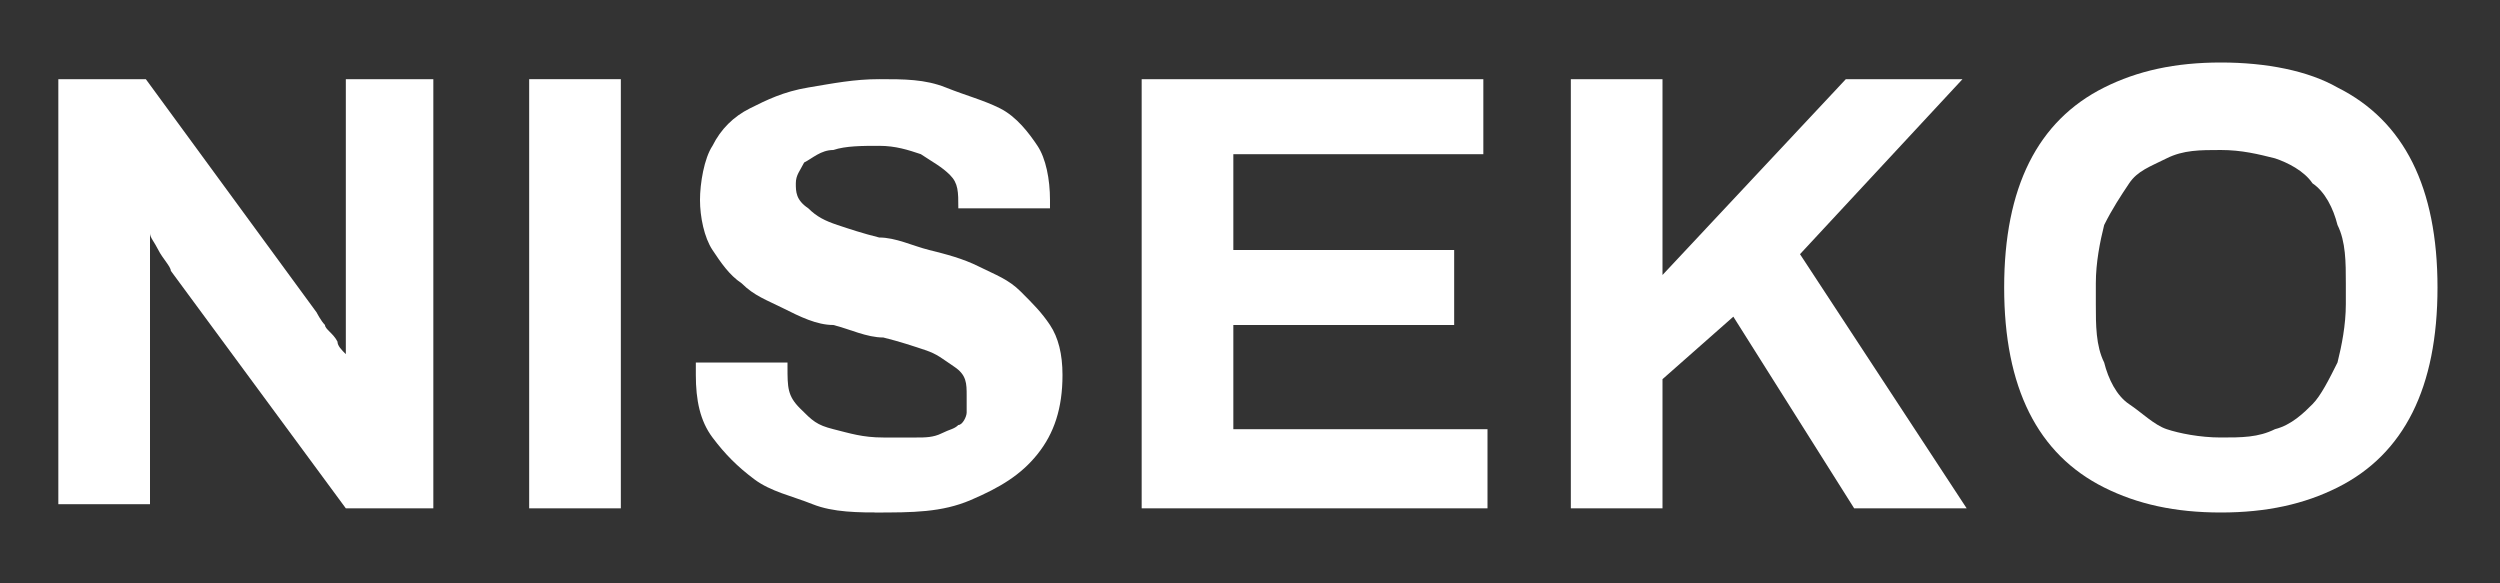 <?xml version="1.0" encoding="UTF-8"?>
<svg id="_レイヤー_1" xmlns="http://www.w3.org/2000/svg" version="1.1" viewBox="0 0 60 14">
  <rect x="0" y="0" width="60" height="14" fill="#333333" stroke="none"/>
  <!-- Generator: Adobe Illustrator 29.3.1, SVG Export Plug-In . SVG Version: 2.1.0 Build 151)  -->
  <defs>
    <style>
      .st0 {
        fill: #fff;
      }
    </style>
  </defs>
  <path class="st0" d="M1.4,12.1V1.9h2.1l4.1,5.6c0,0,.1.2.2.3,0,.1.2.2.3.4,0,.1.1.2.2.3h0V1.9h2.1v10.3h-2.1l-4.2-5.7c0-.1-.2-.3-.3-.5-.1-.2-.2-.3-.2-.4h0v6.5H1.4Z"/>
  <path class="st0" d="M12.7,12.1V1.9h2.2v10.3h-2.2Z"/>
  <path class="st0" d="M21.2,12.3c-.6,0-1.2,0-1.7-.2s-1-.3-1.4-.6c-.4-.3-.7-.6-1-1s-.4-.9-.4-1.5v-.2c0,0,0-.1,0-.1h2.2s0,0,0,.1h0c0,.5,0,.7.3,1s.4.4.8.5.7.2,1.2.2.5,0,.8,0c.2,0,.4,0,.6-.1s.3-.1.4-.2c.1,0,.2-.2.2-.3,0-.1,0-.2,0-.4,0-.3,0-.5-.3-.7s-.4-.3-.7-.4-.6-.2-1-.3c-.4,0-.8-.2-1.2-.3-.4,0-.8-.2-1.2-.4-.4-.2-.7-.3-1-.6-.3-.2-.5-.5-.7-.8s-.3-.8-.3-1.2.1-1,.3-1.3c.2-.4.5-.7.9-.9.4-.2.8-.4,1.4-.5s1.1-.2,1.7-.2,1.1,0,1.6.2.9.3,1.3.5.7.6.9.9.3.8.3,1.3v.2h-2.2c0-.4,0-.6-.2-.8s-.4-.3-.7-.5c-.3-.1-.6-.2-1-.2s-.8,0-1.1.1c-.3,0-.5.2-.7.3-.1.2-.2.3-.2.5s0,.4.3.6c.2.2.4.3.7.4.3.1.6.2,1,.3.4,0,.8.2,1.2.3s.8.2,1.2.4.7.3,1,.6.5.5.7.8c.2.3.3.7.3,1.2,0,.8-.2,1.4-.6,1.9s-.9.8-1.6,1.1-1.4.3-2.3.3h0Z"/>
  <path class="st0" d="M27.4,12.1V1.9h8.2v1.8h-6v2.3h5.3v1.8h-5.3v2.5h6.1v1.9h-8.3,0Z"/>
  <path class="st0" d="M37.7,12.1V1.9h2.2v4.7l4.4-4.7h2.8l-3.9,4.2,4,6.1h-2.7l-2.9-4.6-1.7,1.5v3.1h-2.2,0Z"/>
  <path class="st0" d="M53.3,12.3c-1.1,0-2-.2-2.8-.6-.8-.4-1.4-1-1.8-1.8s-.6-1.8-.6-3,.2-2.2.6-3c.4-.8,1-1.4,1.8-1.8.8-.4,1.7-.6,2.8-.6s2.1.2,2.8.6c.8.4,1.4,1,1.8,1.8.4.8.6,1.8.6,3s-.2,2.2-.6,3-1,1.4-1.8,1.8-1.7.6-2.8.6ZM53.3,10.5c.5,0,.9,0,1.3-.2.4-.1.7-.4.9-.6s.4-.6.6-1c.1-.4.2-.9.2-1.4v-.5c0-.5,0-1-.2-1.4-.1-.4-.3-.8-.6-1-.2-.3-.6-.5-.9-.6-.4-.1-.8-.2-1.3-.2s-.9,0-1.3.2-.7.3-.9.6c-.2.3-.4.6-.6,1-.1.4-.2.9-.2,1.4v.5c0,.5,0,1,.2,1.4.1.4.3.8.6,1s.6.5.9.6.8.2,1.3.2Z"/>
</svg>